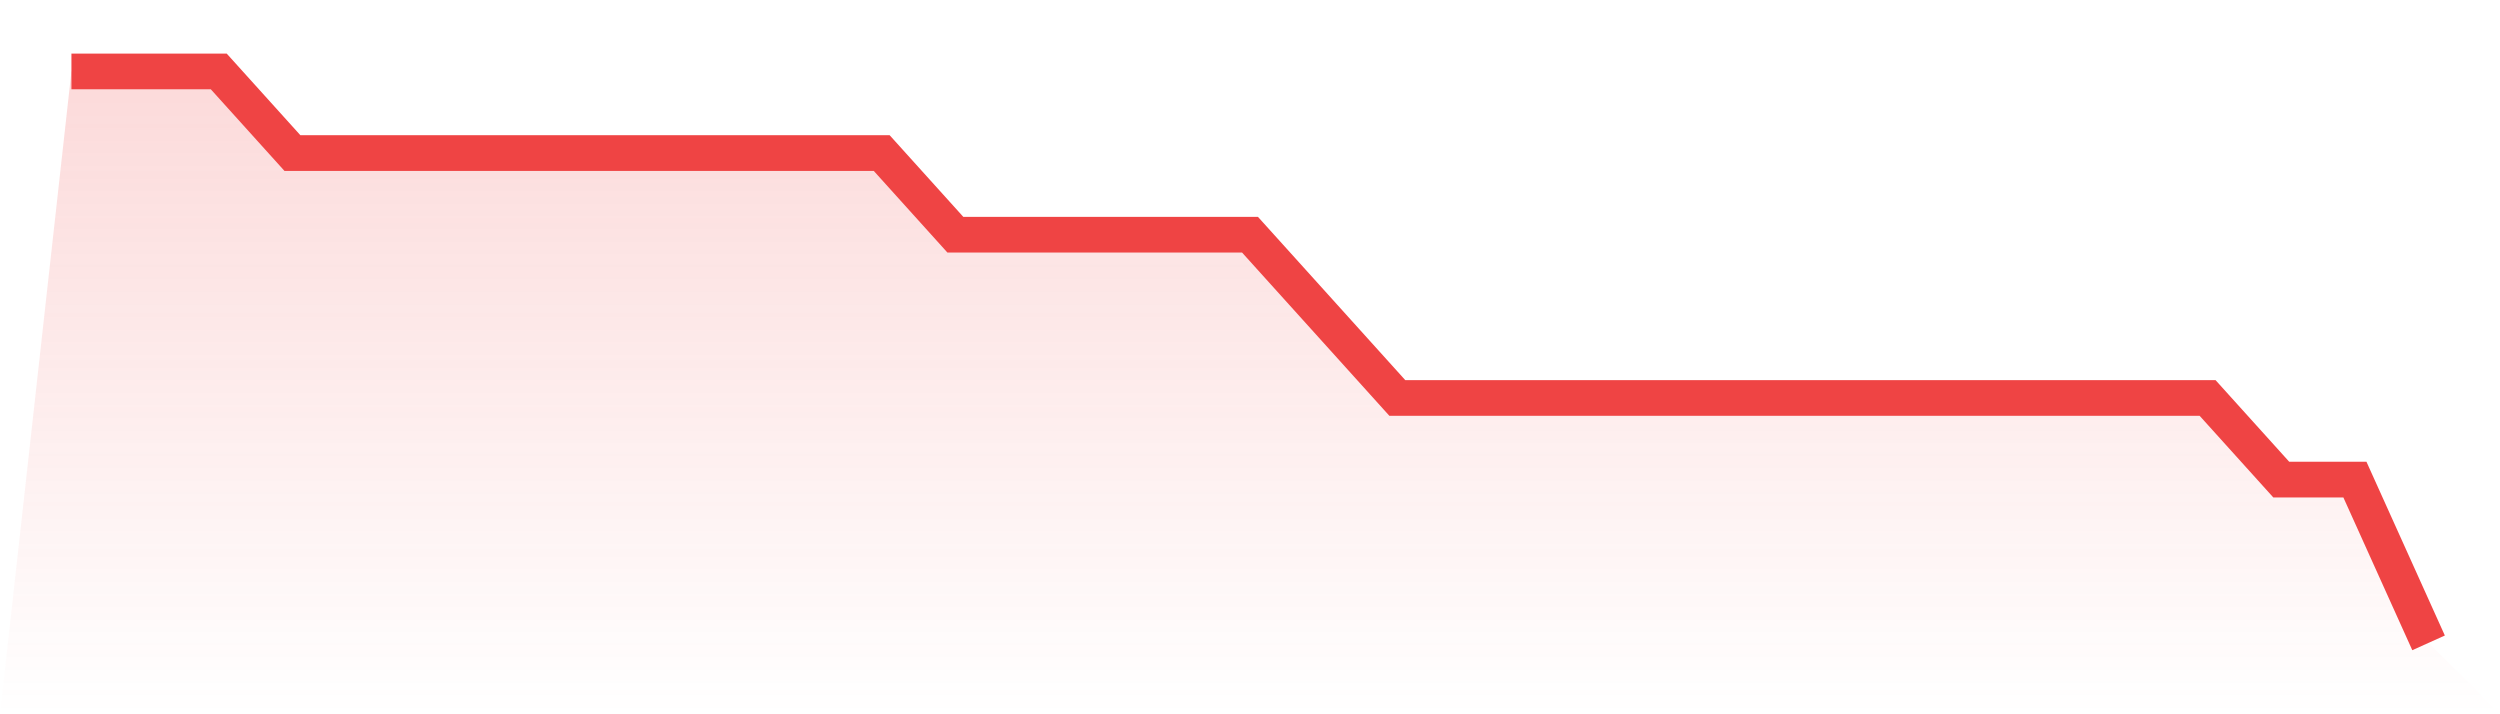<svg viewBox="0 0 140 40" xmlns="http://www.w3.org/2000/svg">
<defs>
<linearGradient id="gradient" x1="0" x2="0" y1="0" y2="1">
<stop offset="0%" stop-color="#ef4444" stop-opacity="0.2"/>
<stop offset="100%" stop-color="#ef4444" stop-opacity="0"/>
</linearGradient>
</defs>
<path d="M4,4 L4,4 L8.125,4 L12.25,4 L16.375,8.571 L20.5,8.571 L24.625,8.571 L28.75,8.571 L32.875,8.571 L37,8.571 L41.125,8.571 L45.25,8.571 L49.375,8.571 L53.5,13.143 L57.625,13.143 L61.75,13.143 L65.875,13.143 L70,13.143 L74.125,17.714 L78.25,22.286 L82.375,22.286 L86.5,22.286 L90.625,22.286 L94.75,22.286 L98.875,22.286 L103,22.286 L107.125,22.286 L111.25,22.286 L115.375,22.286 L119.5,22.286 L123.625,22.286 L127.75,26.857 L131.875,26.857 L136,36 L140,40 L0,40 z" fill="url(#gradient)"/>
<path d="M4,4 L4,4 L8.125,4 L12.25,4 L16.375,8.571 L20.5,8.571 L24.625,8.571 L28.75,8.571 L32.875,8.571 L37,8.571 L41.125,8.571 L45.25,8.571 L49.375,8.571 L53.5,13.143 L57.625,13.143 L61.75,13.143 L65.875,13.143 L70,13.143 L74.125,17.714 L78.25,22.286 L82.375,22.286 L86.5,22.286 L90.625,22.286 L94.75,22.286 L98.875,22.286 L103,22.286 L107.125,22.286 L111.25,22.286 L115.375,22.286 L119.5,22.286 L123.625,22.286 L127.75,26.857 L131.875,26.857 L136,36" fill="none" stroke="#ef4444" stroke-width="2"/>
</svg>
